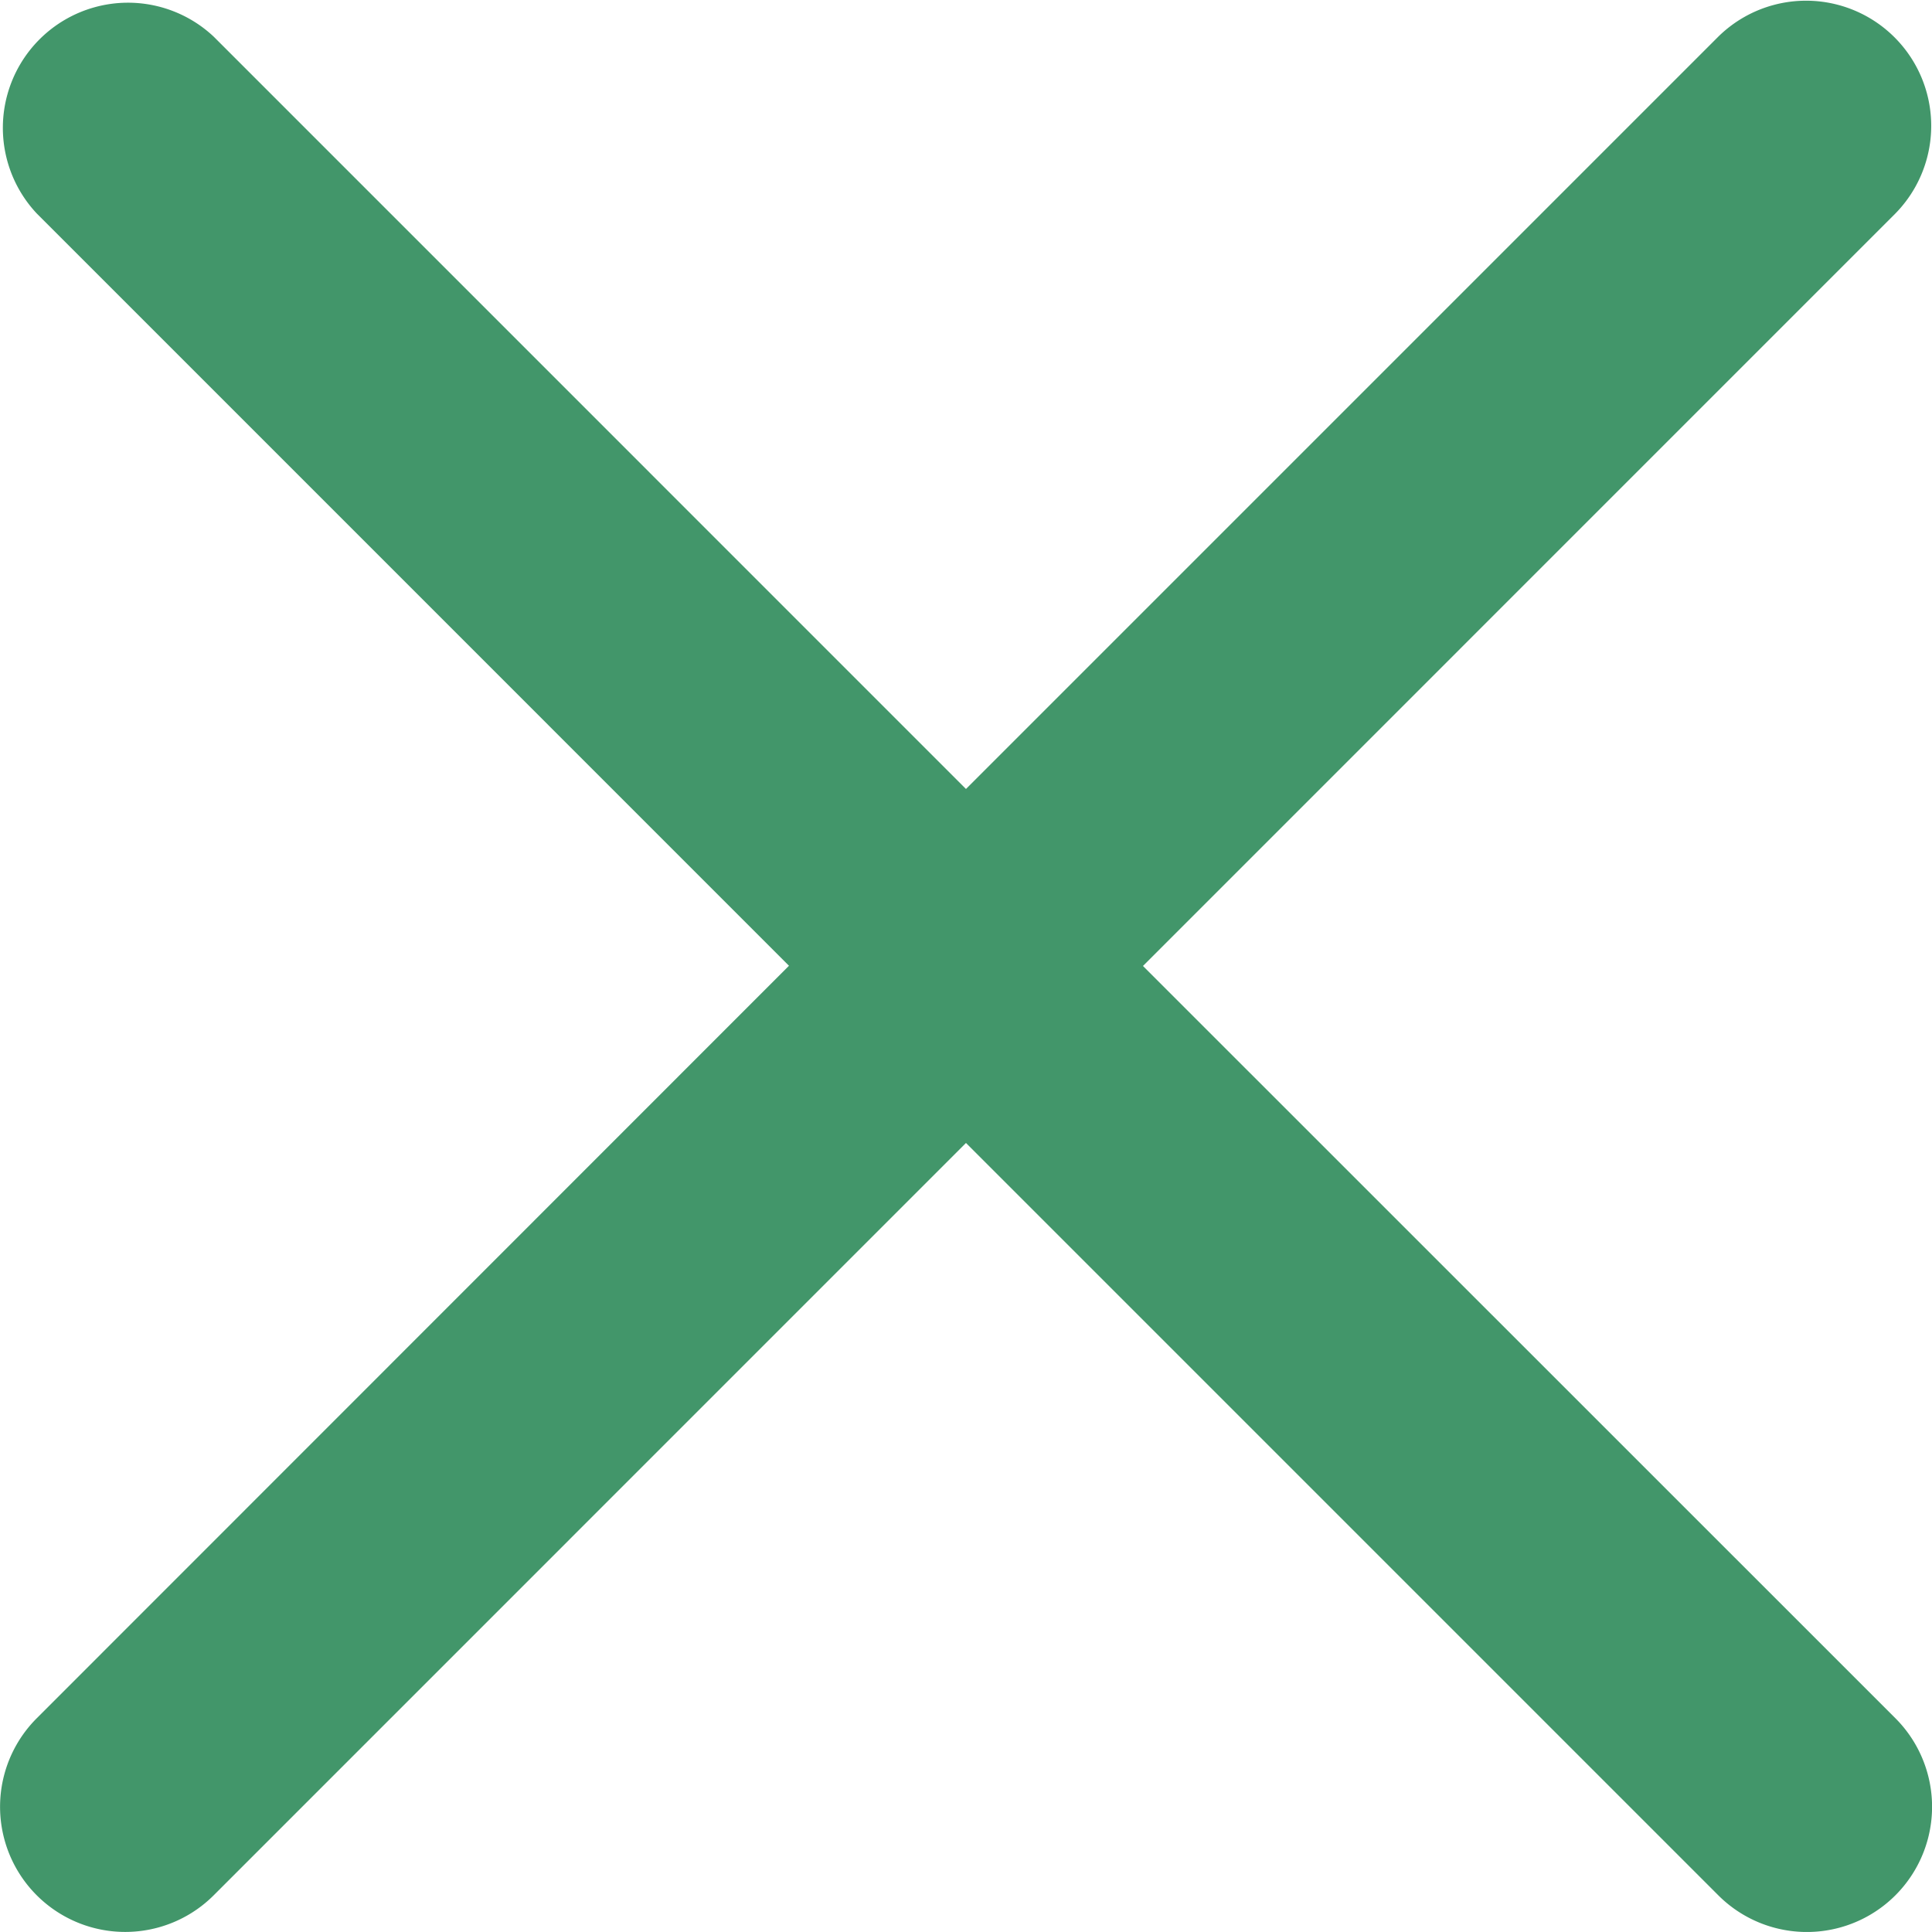 <svg xmlns="http://www.w3.org/2000/svg" width="35.879" height="35.878" viewBox="0 0 35.879 35.878">
  <path id="close-2" d="M21.226,18.075,35.2,4.1A2.324,2.324,0,0,0,31.91.817L17.939,14.788,3.969.817A2.324,2.324,0,0,0,.682,4.1l13.97,13.971L.682,32.046a2.324,2.324,0,1,0,3.287,3.287l13.97-13.971L31.91,35.333A2.324,2.324,0,0,0,35.2,32.046Zm0,0" transform="translate(0 -0.136)" fill="#42966a"/>
</svg>
